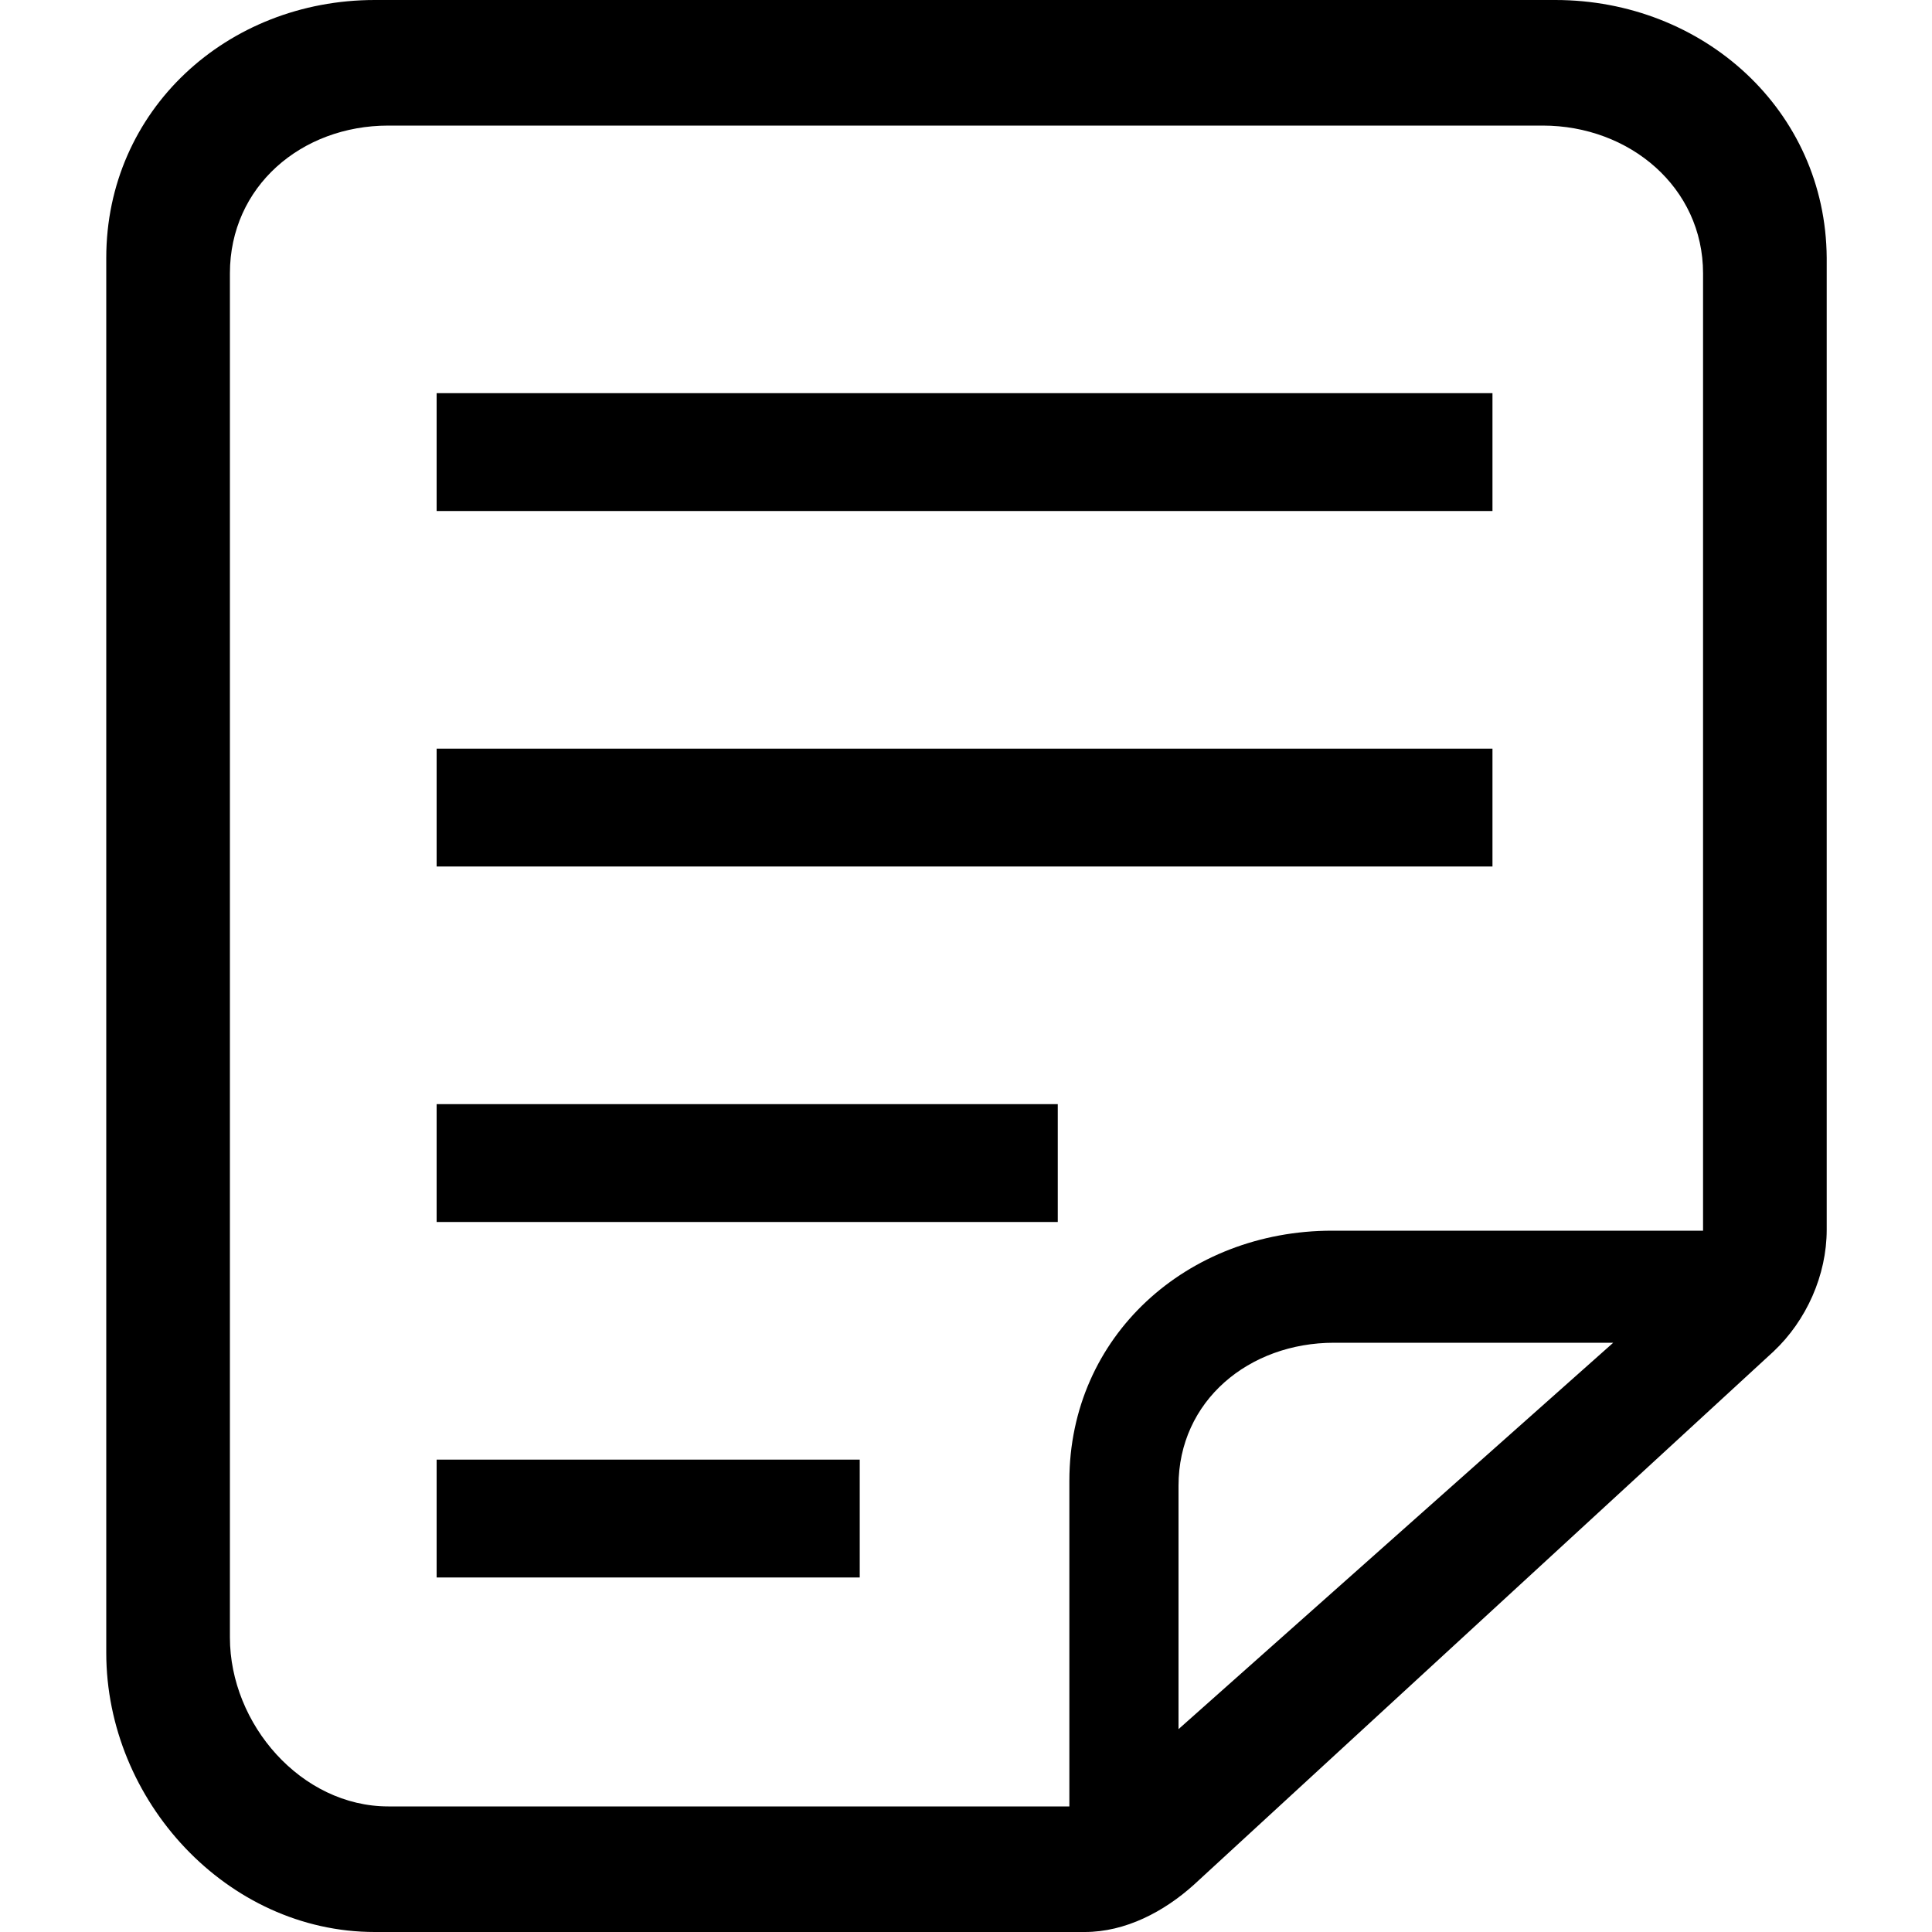 <?xml version="1.0" encoding="utf-8"?>
<!-- Generator: Adobe Illustrator 21.0.2, SVG Export Plug-In . SVG Version: 6.00 Build 0)  -->
<svg version="1.1" id="Layer_1" xmlns="http://www.w3.org/2000/svg" xmlns:xlink="http://www.w3.org/1999/xlink" x="0px" y="0px"
	 viewBox="0 0 200 200" enable-background="new 0 0 200 200" xml:space="preserve">
<g>
	<rect x="45.2" y="40.7" width="109.3" height="12.2"/>
	<rect x="45.2" y="77.5" width="109.3" height="12.2"/>
	<rect x="45.2" y="114.3" width="64.3" height="12.2"/>
	<rect x="45.2" y="151.1" width="43.8" height="12.2"/>
	<path d="M161,0H38.8C23.5,0,11,11.4,11,26.7v144.4c0,15.3,12.5,28.9,27.8,28.9h73.5c4.2,0,8.2-2.1,11.3-4.9l60-55.2
		c3.4-3.2,5.5-7.9,5.5-12.6V26.7C189,11.4,176.3,0,161,0z M122,179v-25.2c0-8.8,7.3-14.8,16.1-14.8H167L122,179z M176.2,127.4h-38.3
		c-15,0-27.2,10.9-27.2,25.9V187H40.2c-9,0-16.4-8.5-16.4-17.5V28.3c0-9,7.4-15.3,16.4-15.3h119.5c9,0,16.6,6.4,16.6,15.3V127.4z"/>
</g>
</svg>
